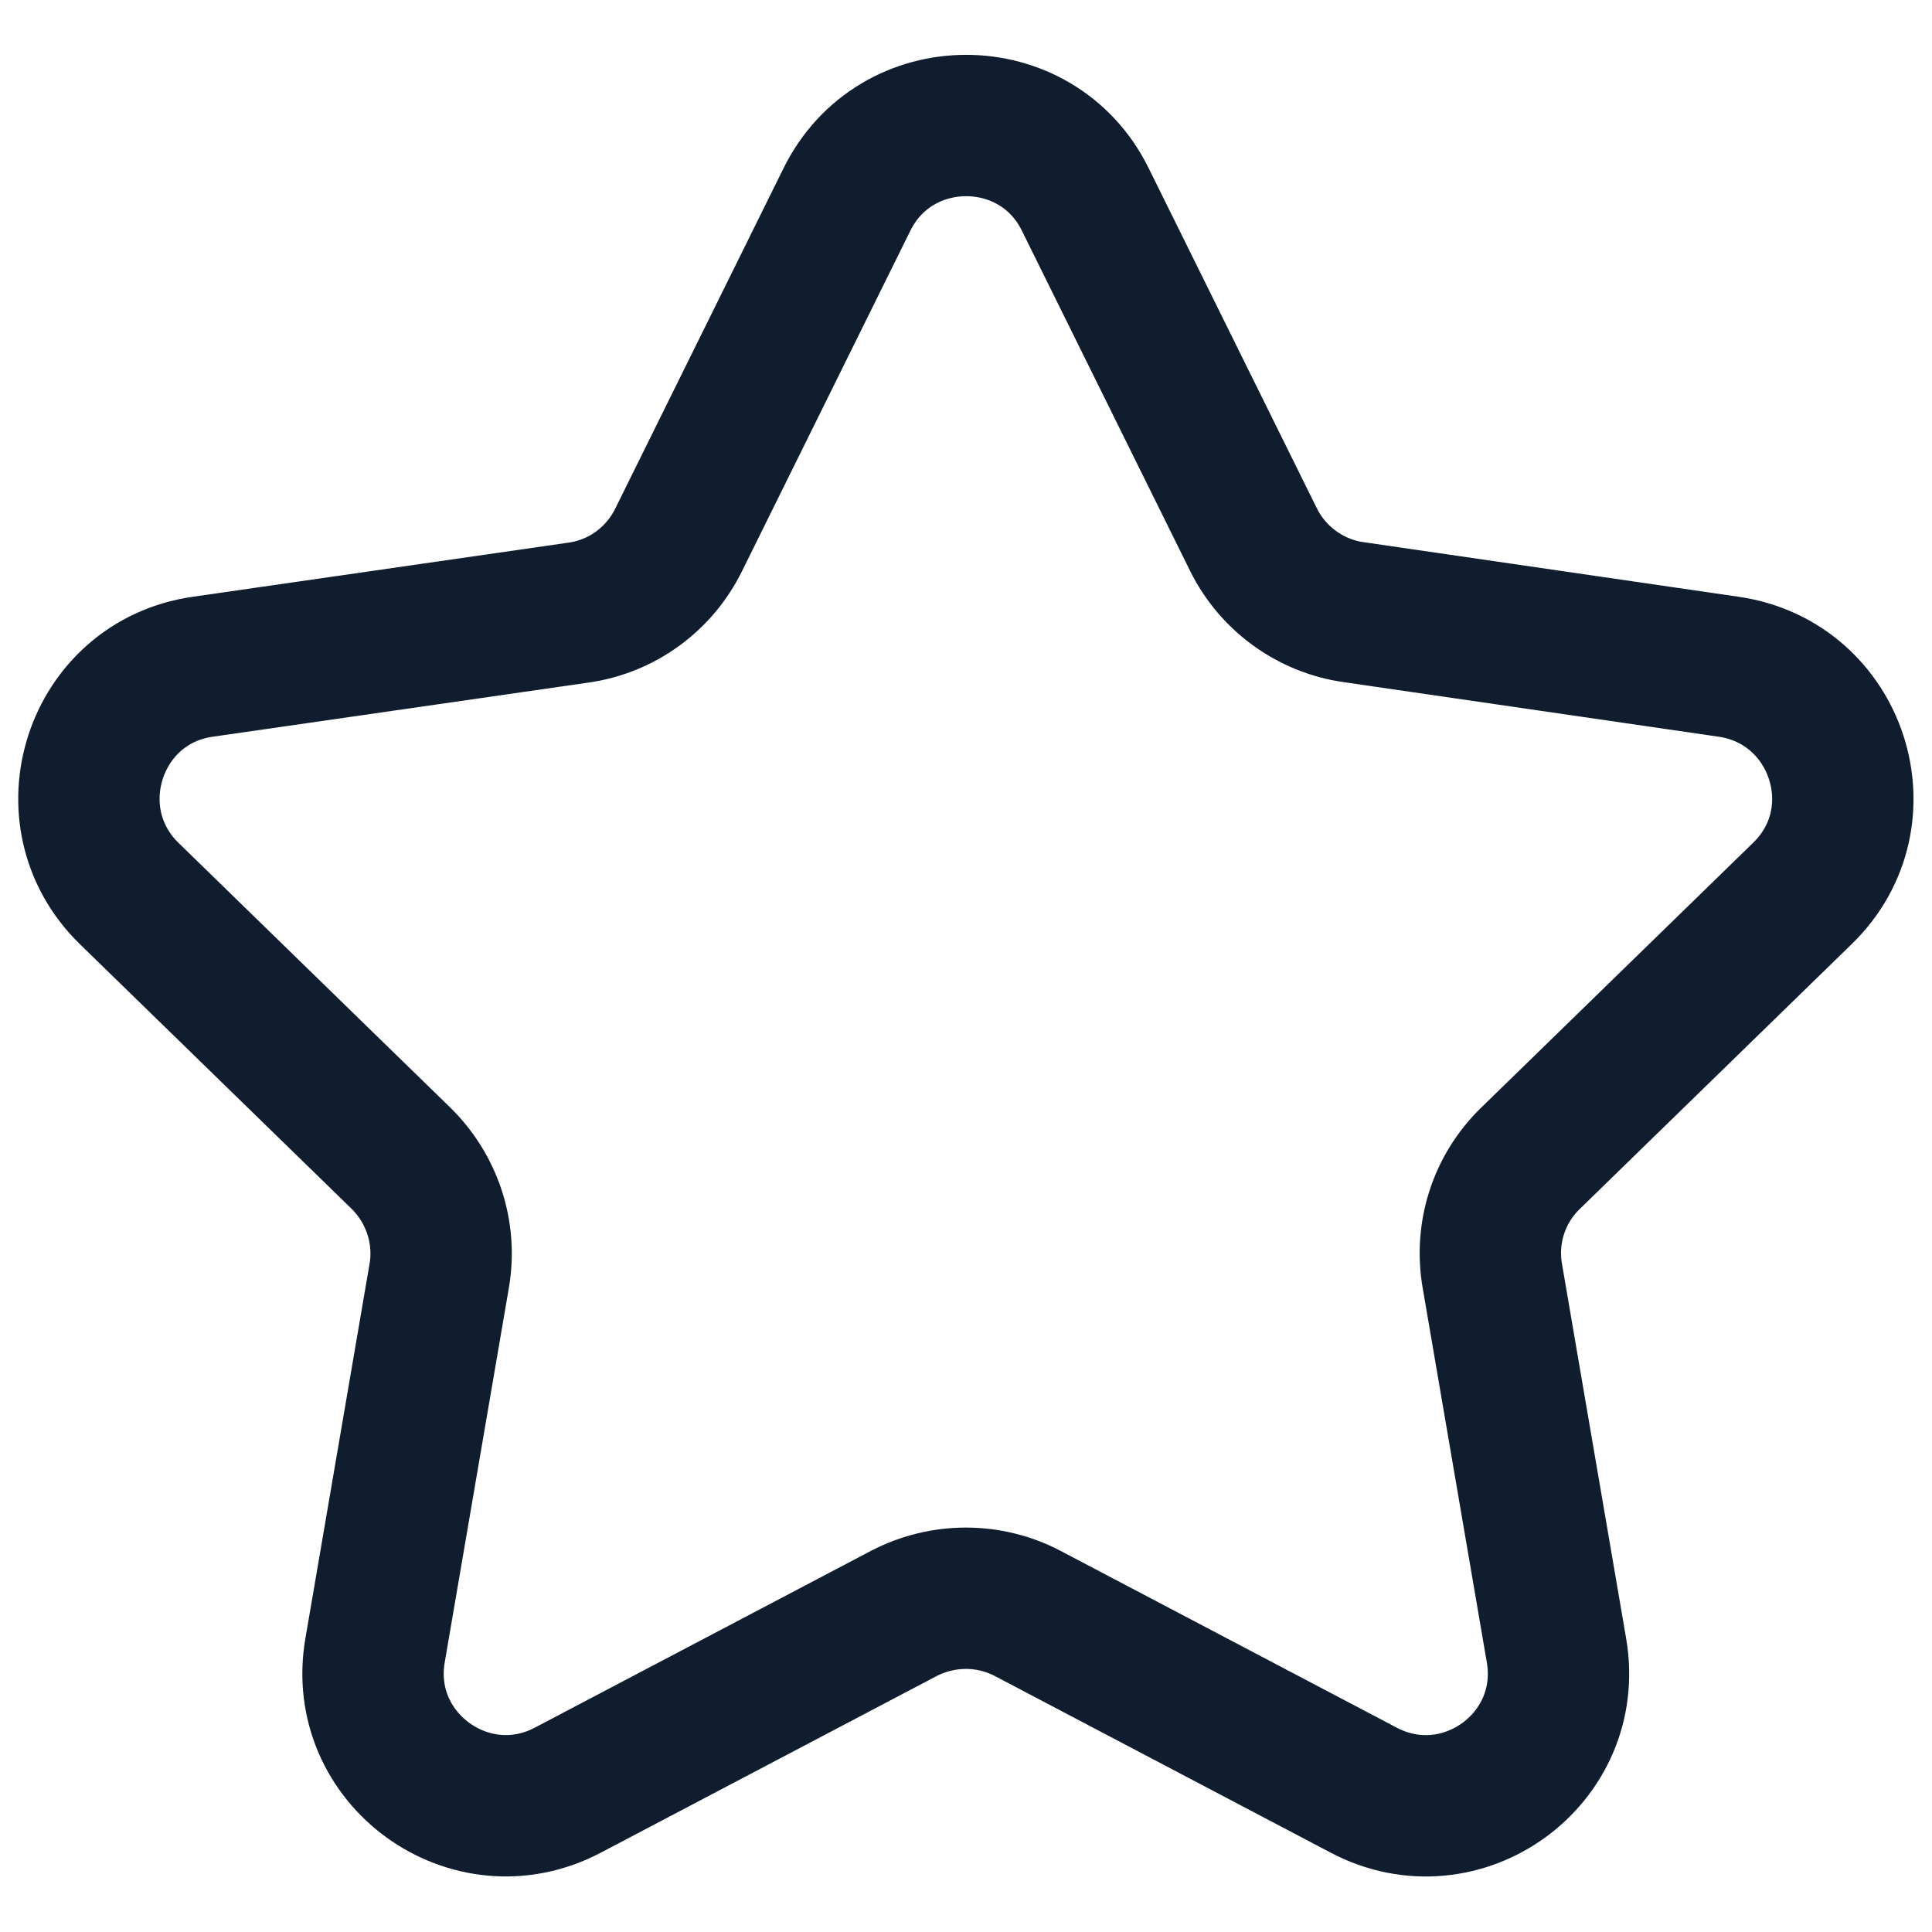 <?xml version="1.0" encoding="UTF-8"?>
<!-- Generator: $$$/GeneralStr/196=Adobe Illustrator 27.6.0, SVG Export Plug-In . SVG Version: 6.00 Build 0)  -->
<svg xmlns="http://www.w3.org/2000/svg" xmlns:xlink="http://www.w3.org/1999/xlink" version="1.1" id="Calque_1" x="0px" y="0px" viewBox="0 0 41 41" style="enable-background:new 0 0 41 41;" xml:space="preserve">
<style type="text/css">
	.st0{fill:none;stroke:#0F1D2E;stroke-width:3;stroke-linecap:round;stroke-linejoin:round;stroke-miterlimit:10;}
</style>
<path class="st0" d="M23.03,4.23l3.57,7.22c0.41,0.83,1.21,1.41,2.12,1.54l7.97,1.16c2.31,0.34,3.24,3.18,1.56,4.81l-5.77,5.62  c-0.67,0.65-0.97,1.58-0.81,2.5l1.36,7.94c0.4,2.31-2.02,4.06-4.09,2.97l-7.13-3.75c-0.82-0.43-1.8-0.43-2.63,0l-7.13,3.75  c-2.07,1.09-4.49-0.67-4.09-2.97l1.36-7.94c0.16-0.92-0.15-1.85-0.81-2.5l-5.77-5.62c-1.67-1.63-0.75-4.48,1.56-4.81L12.28,13  c0.92-0.13,1.71-0.71,2.12-1.54l3.57-7.22C19,2.14,22,2.14,23.03,4.23z"></path>
</svg>
